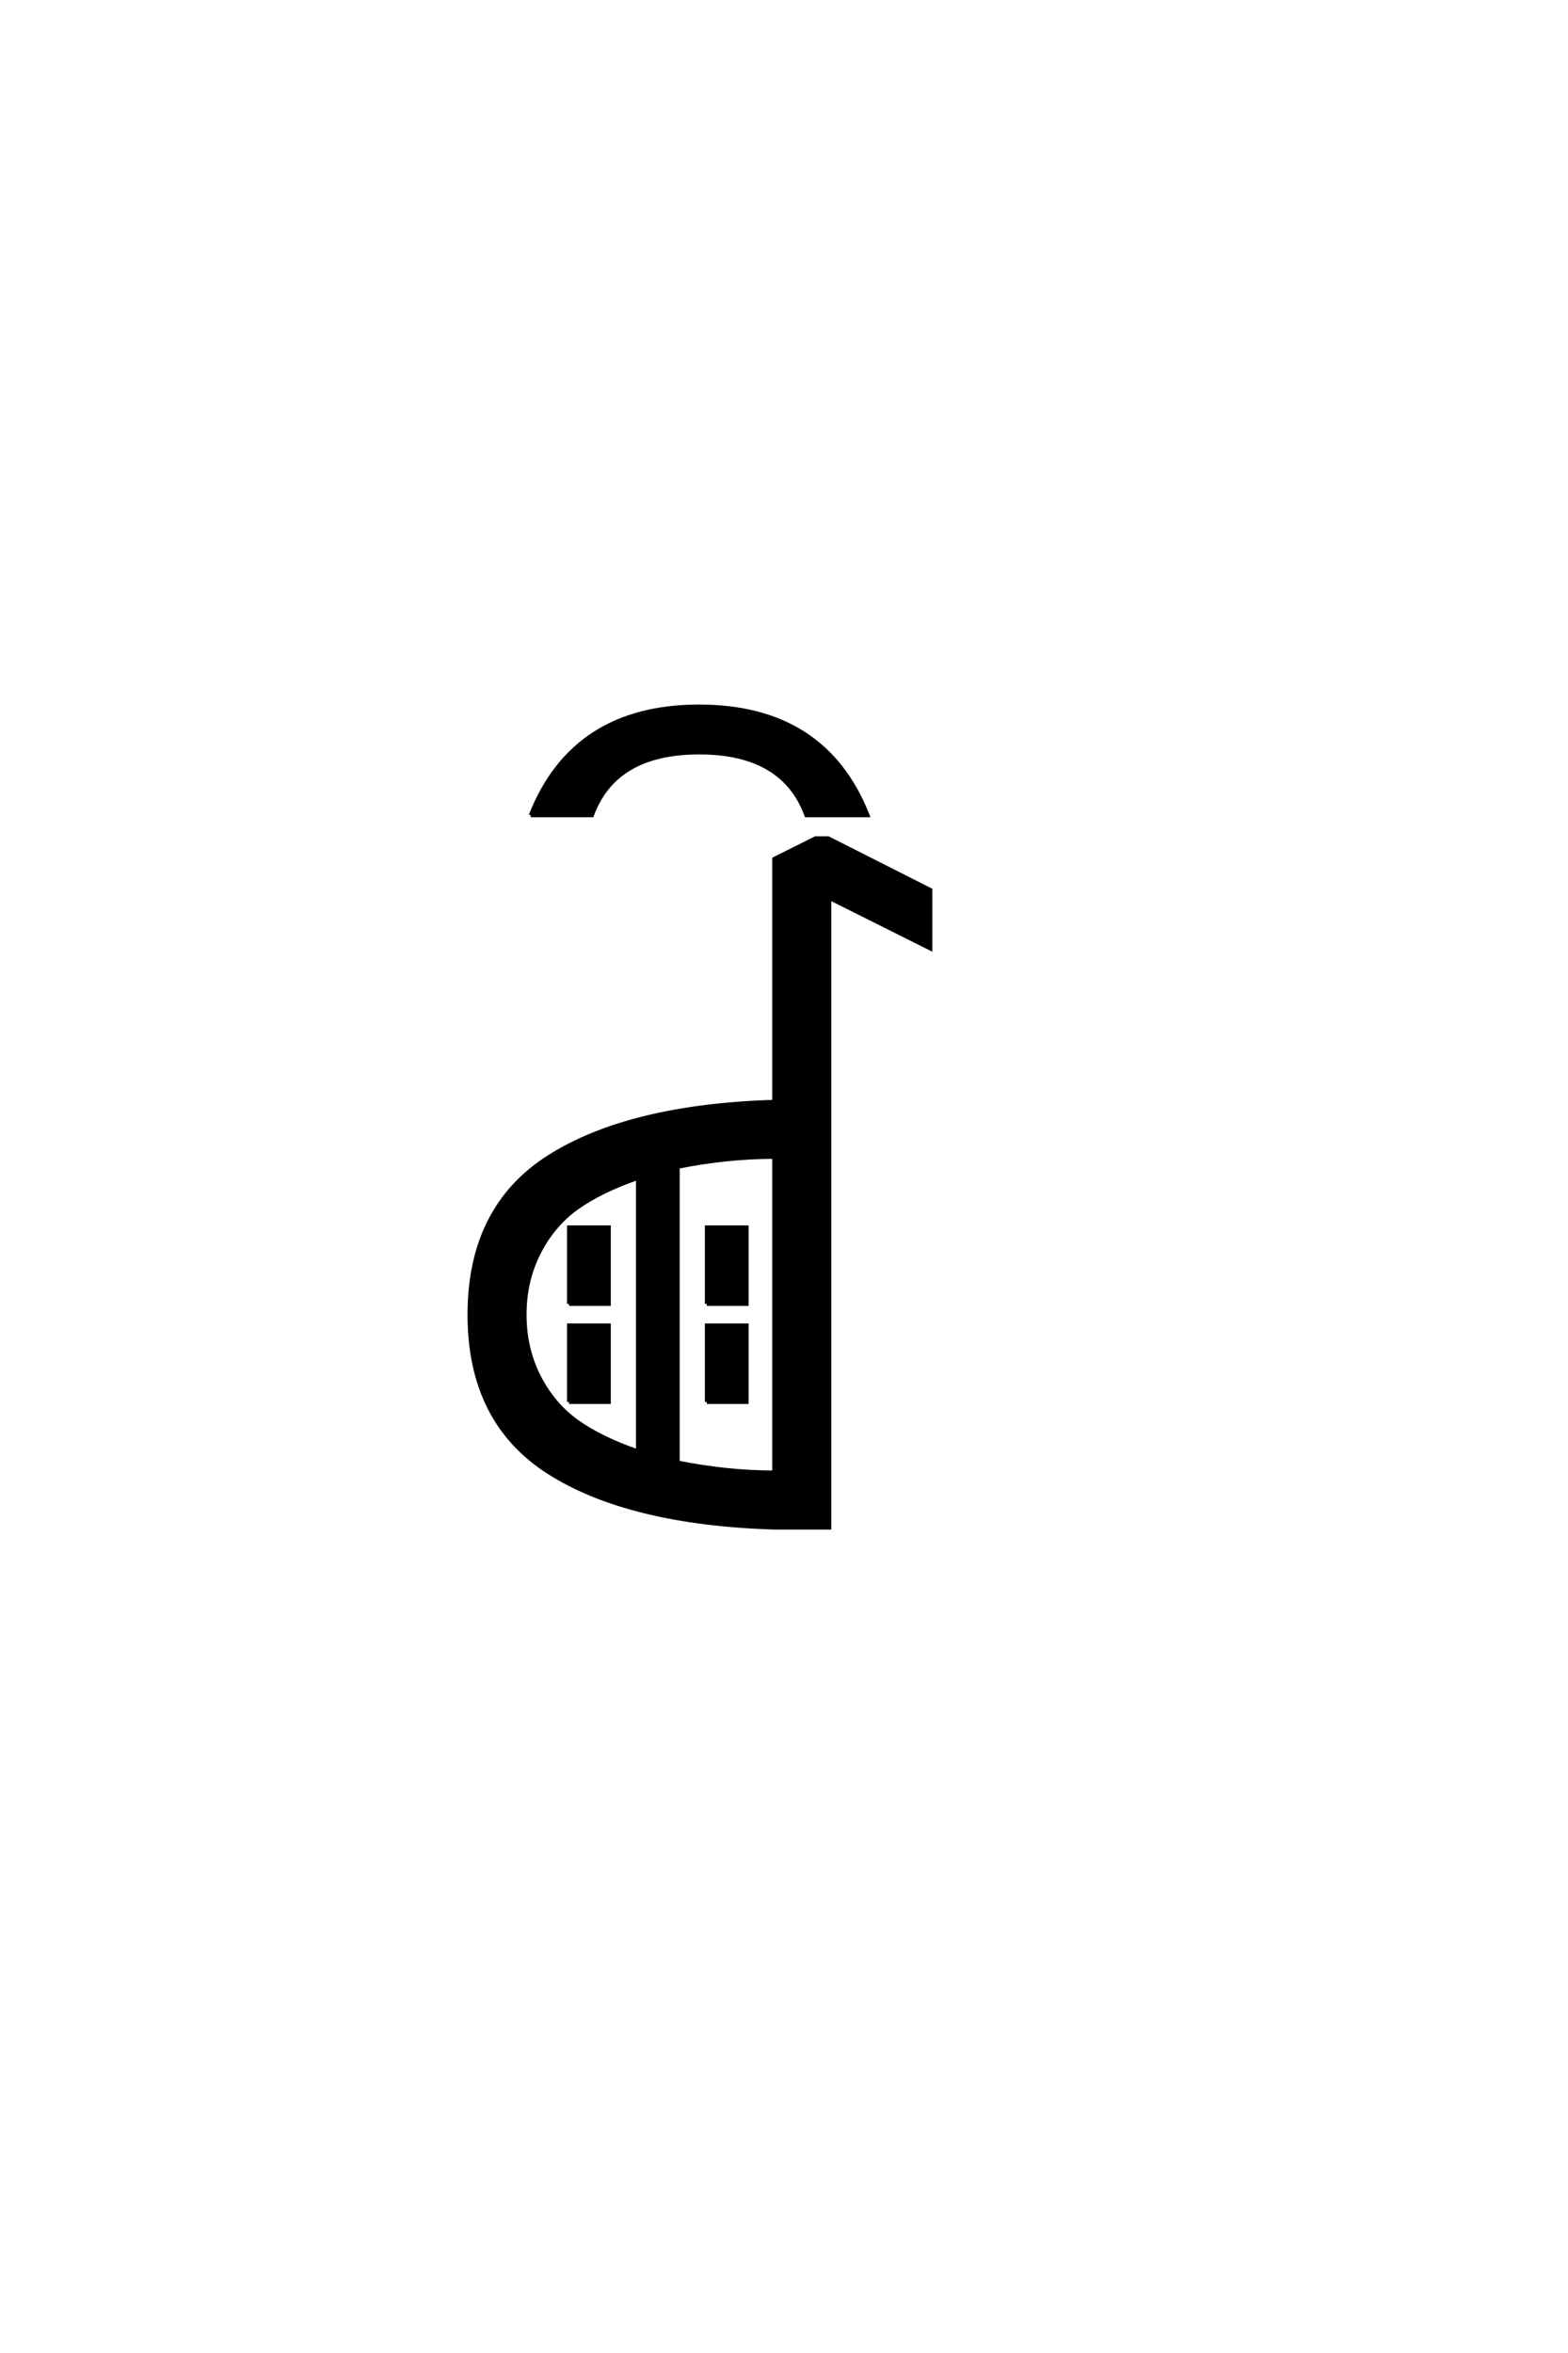 <?xml version="1.0" encoding="UTF-8"?>
<!DOCTYPE svg PUBLIC "-//W3C//DTD SVG 1.0//EN" "http://www.w3.org/TR/2001/REC-SVG-20010904/DTD/svg10.dtd">

<svg xmlns="http://www.w3.org/2000/svg" version="1.0" width="40" height="60">

  <g transform="scale(0.1 -0.1) translate(110.0 -370.0)">
    <path d="M87.5 -19.531
Q50.391 -18.359 30.078 -5.469
Q9.766 7.422 9.766 34.766
Q9.766 62.109 30.078 75
Q50.391 87.891 87.5 89.062
L87.5 150.984
L98.047 156.25
L101.266 156.25
L127.344 143.062
L127.344 128.125
L101.562 141.016
L101.562 -19.531
L87.5 -19.531
L87.5 -19.531
M87.5 -5.469
L87.5 75
Q75.594 75 62.891 72.469
L62.891 -2.938
Q75.594 -5.469 87.5 -5.469
Q75.594 -5.469 87.5 -5.469
M52.734 -0.094
L52.734 69.625
Q43.172 66.312 37.109 61.969
Q31.062 57.625 27.438 50.484
Q23.828 43.359 23.828 34.766
Q23.828 26.172 27.438 19.047
Q31.062 11.922 37.109 7.562
Q43.172 3.219 52.734 -0.094
Q43.172 3.219 52.734 -0.094
M35.156 12.5
L35.156 32.031
L45.312 32.031
L45.312 12.5
L35.156 12.5
L35.156 12.5
M70.312 12.5
L70.312 32.031
L80.469 32.031
L80.469 12.5
L70.312 12.5
L70.312 12.5
M35.156 37.5
L35.156 57.031
L45.312 57.031
L45.312 37.5
L35.156 37.5
L35.156 37.5
M70.312 37.5
L70.312 57.031
L80.469 57.031
L80.469 37.5
L70.312 37.5
L70.312 37.5
M25.391 162.109
Q36.328 189.844 68.359 189.844
Q100.391 189.844 111.328 162.109
L95.703 162.109
Q89.844 178.125 68.359 178.125
Q46.875 178.125 41.016 162.109
L25.391 162.109
" style="fill: #000000; stroke: #000000"/>
  </g>
</svg>
